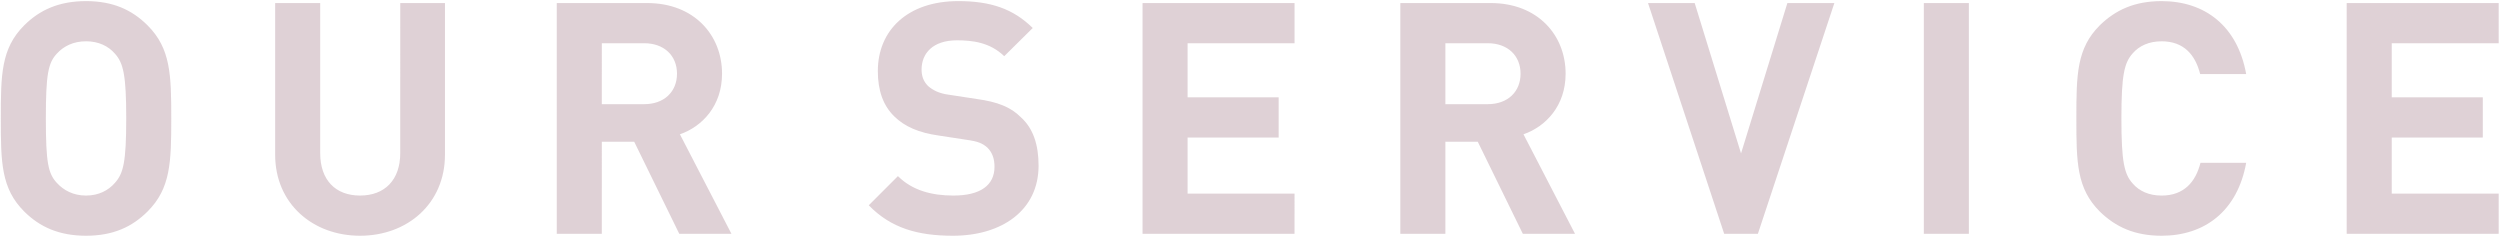 <svg width="1080" height="102" fill="none" xmlns="http://www.w3.org/2000/svg"><path d="M73.99 51.16c0 18.9-.28 30.24-10.22 40.18-6.72 6.72-14.98 10.5-26.6 10.5-11.62 0-20.02-3.78-26.74-10.5C.49 81.4.35 70.06.35 51.16s.14-30.24 10.08-40.18C17.15 4.26 25.55.48 37.17.48s19.88 3.78 26.6 10.5c9.94 9.94 10.22 21.28 10.22 40.18Zm-19.46 0c0-18.9-1.26-23.94-4.9-28-2.8-3.22-7-5.32-12.46-5.32-5.46 0-9.66 2.1-12.6 5.32-3.78 4.06-4.76 8.96-4.76 28s.98 23.8 4.76 27.86c2.94 3.22 7.14 5.46 12.6 5.46s9.66-2.24 12.46-5.46c3.64-4.06 4.9-8.82 4.9-27.86ZM192.226 1.32v65.52c0 21.14-16.24 35-36.68 35s-36.68-13.86-36.68-35V1.32h19.46v64.82c0 11.62 6.58 18.34 17.22 18.34 10.64 0 17.36-6.72 17.36-18.34V1.32h19.32ZM315.982 101h-22.54l-19.46-39.76h-14V101h-19.46V1.32h39.06c20.3 0 32.34 13.86 32.34 30.52 0 13.86-8.54 22.82-18.2 26.18l22.26 42.98Zm-23.52-69.16c0-7.84-5.6-13.16-14.14-13.16h-18.34V45h18.34c8.54 0 14.14-5.32 14.14-13.16ZM448.663 71.6c0 19.32-15.96 30.24-36.96 30.24-15.12 0-26.74-3.22-36.4-13.16l12.6-12.6c6.3 6.3 14.84 8.4 23.94 8.4 11.76 0 17.78-4.48 17.78-12.46 0-3.5-.98-6.16-3.08-8.26-2.1-1.82-3.92-2.66-8.96-3.36l-11.9-1.82c-8.96-1.26-14.84-3.92-19.32-8.26-4.76-4.62-7.14-11.06-7.14-19.6 0-17.78 13.02-30.24 34.72-30.24 13.86 0 23.66 3.22 32.2 11.62l-12.32 12.18c-6.16-6.02-13.86-6.86-20.44-6.86-10.5 0-15.26 5.74-15.26 12.6 0 2.66.7 5.04 2.8 7.14 2.1 1.82 4.76 3.22 9.1 3.78l11.9 1.82c9.1 1.26 14.7 3.5 19.04 7.84 5.46 4.9 7.7 12.04 7.7 21ZM559.238 101h-65.66V1.32h65.66v17.36h-46.2v23.38h39.34v17.36h-39.34v24.22h46.2V101Zm121.165 0h-22.54l-19.46-39.76h-14V101h-19.46V1.32h39.06c20.3 0 32.34 13.86 32.34 30.52 0 13.86-8.54 22.82-18.2 26.18l22.26 42.98Zm-23.52-69.16c0-7.84-5.6-13.16-14.14-13.16h-18.34V45h18.34c8.54 0 14.14-5.32 14.14-13.16ZM792.445 1.32 759.405 101h-14.56l-32.9-99.68h20.16l20.02 64.96 20.02-64.96h20.3ZM850.553 101h-19.46V1.32h19.46V101Zm100.056-30.66h19.74c-3.78 20.86-17.92 31.5-36.54 31.5-11.62 0-19.88-3.78-26.74-10.5-9.94-9.94-10.08-21.28-10.08-40.18s.14-30.24 10.08-40.18c6.86-6.72 15.12-10.5 26.74-10.5 18.62 0 32.76 10.64 36.54 31.5h-19.88c-2.1-8.26-7-14.14-16.66-14.14-5.46 0-9.66 1.96-12.46 5.18-3.64 4.06-4.9 9.24-4.9 28.14s1.26 24.08 4.9 28.14c2.8 3.22 7 5.18 12.46 5.18 9.66 0 14.7-5.88 16.8-14.14ZM1079.43 101h-65.66V1.32h65.66v17.36h-46.2v23.38h39.34v17.36h-39.34v24.22h46.2V101Z" fill="#946475" fill-opacity=".3"/></svg>